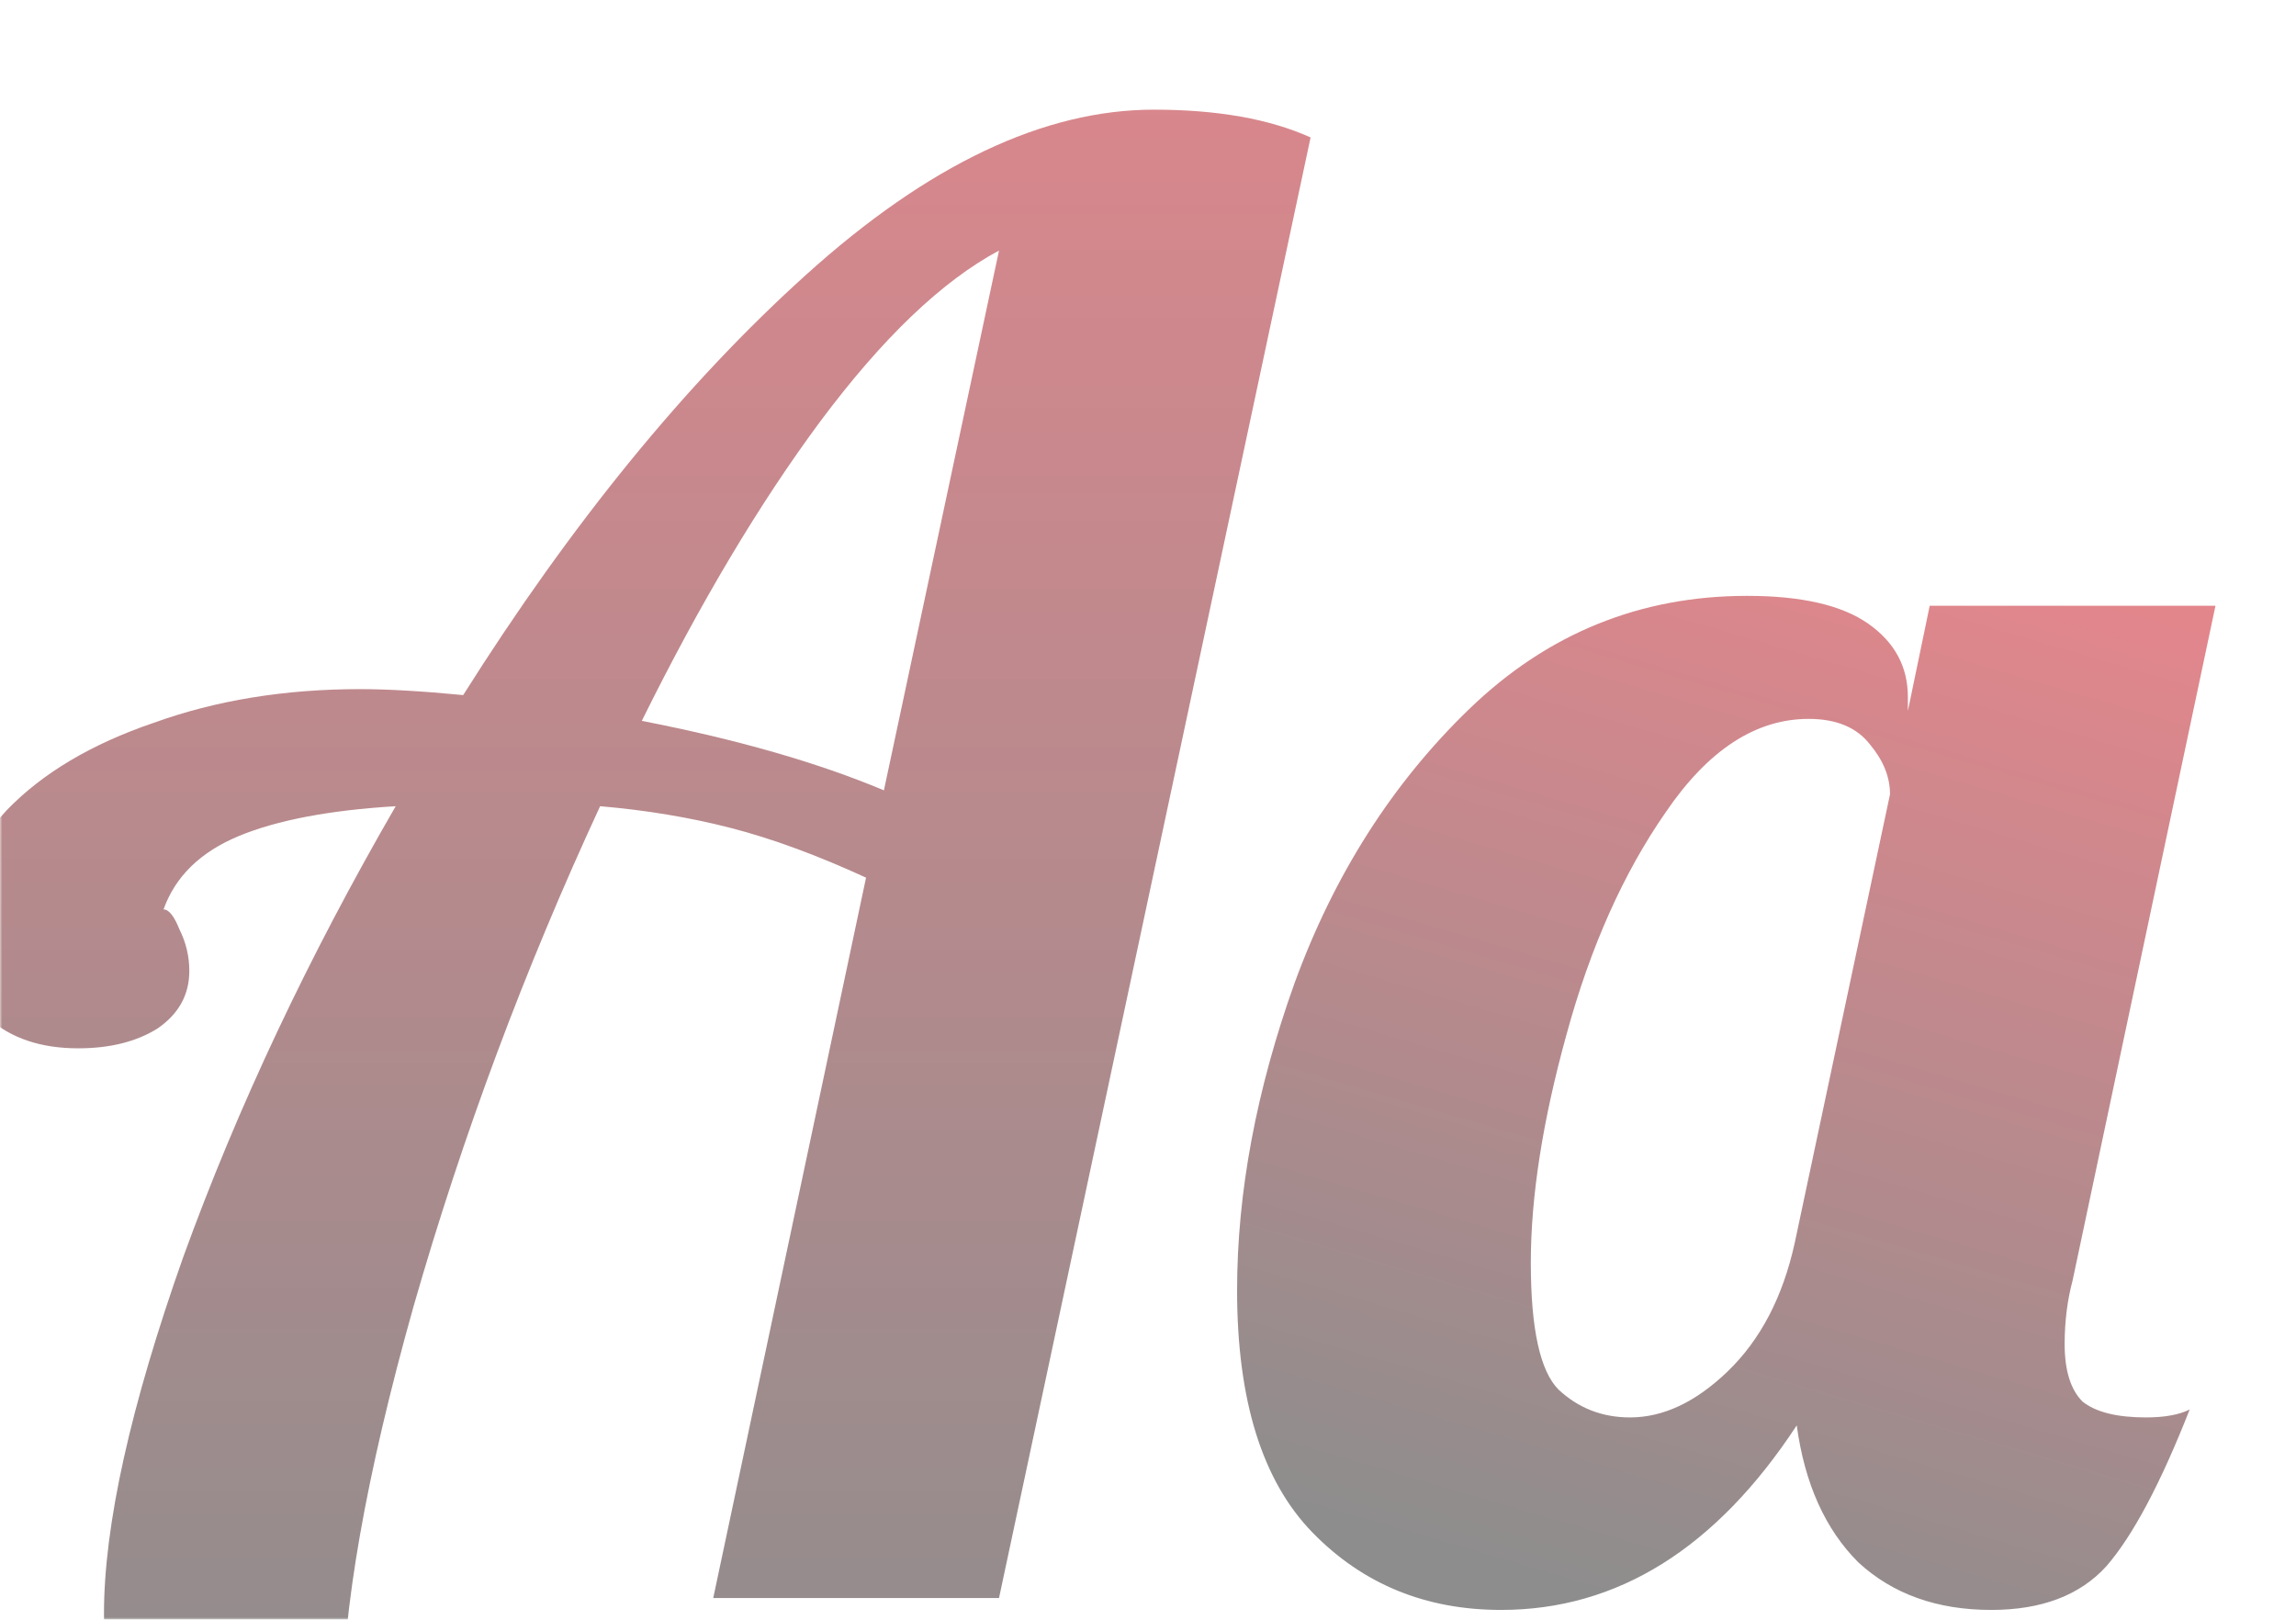 <?xml version="1.0" encoding="UTF-8"?> <svg xmlns="http://www.w3.org/2000/svg" width="499" height="352" viewBox="0 0 499 352" fill="none"><mask id="mask0_243_19" style="mask-type:alpha" maskUnits="userSpaceOnUse" x="0" y="0" width="499" height="352"><rect width="499" height="352" rx="18.75" transform="matrix(-1 0 0 1 499 0)" fill="#111111"></rect></mask><g mask="url(#mask0_243_19)"><path opacity="0.48" d="M326.228 349.905C309.838 349.905 296.18 344.298 285.253 333.084C274.327 321.87 268.863 304.33 268.863 280.464C268.863 259.186 273.033 236.901 281.371 213.611C289.998 190.032 302.649 170.192 319.327 154.09C336.292 137.7 356.42 129.505 379.71 129.505C391.5 129.505 400.27 131.518 406.02 135.543C411.771 139.569 414.647 144.888 414.647 151.502V154.521L419.391 131.661H481.5L450.446 278.307C449.295 282.62 448.72 287.221 448.72 292.109C448.72 297.86 450.014 302.029 452.602 304.617C455.478 306.918 460.078 308.068 466.404 308.068C470.43 308.068 473.593 307.493 475.893 306.343C469.567 322.445 463.529 333.803 457.778 340.416C452.027 346.742 443.688 349.905 432.762 349.905C420.973 349.905 411.34 346.455 403.864 339.554C396.675 332.365 392.218 322.445 390.493 309.793C372.953 336.534 351.531 349.905 326.228 349.905ZM354.263 308.068C361.452 308.068 368.496 304.761 375.397 298.148C382.586 291.247 387.474 281.902 390.062 270.112L410.765 172.636C410.765 168.898 409.327 165.304 406.452 161.853C403.576 158.115 399.119 156.246 393.081 156.246C381.579 156.246 371.228 163.003 362.027 176.518C352.825 189.745 345.637 205.847 340.461 224.825C335.285 243.515 332.698 260.048 332.698 274.426C332.698 288.803 334.71 298.004 338.736 302.029C343.049 306.055 348.225 308.068 354.263 308.068Z" fill="url(#paint0_linear_243_19)"></path><path opacity="0.48" d="M80.394 396.487C69.755 396.487 60.41 395.625 52.359 393.899C44.308 392.174 37.263 388.005 31.225 381.391C25.474 374.778 22.598 364.57 22.598 350.768C22.598 331.503 28.349 305.624 39.851 273.132C51.64 240.64 67.023 208.004 86.001 175.224C71.624 176.087 60.266 178.244 51.928 181.694C43.589 185.145 38.126 190.464 35.538 197.653C36.688 197.653 37.838 199.09 38.988 201.966C40.426 204.841 41.145 207.86 41.145 211.023C41.145 216.199 38.844 220.368 34.244 223.531C29.643 226.407 23.892 227.844 16.991 227.844C8.94 227.844 2.47 225.688 -2.418 221.375C-7.306 217.062 -9.75 210.879 -9.75 202.828C-9.75 193.052 -6.012 184.138 1.464 176.087C9.228 168.036 19.867 161.71 33.381 157.109C46.896 152.221 61.848 149.777 78.237 149.777C84.276 149.777 91.752 150.208 100.666 151.071C124.244 113.691 149.116 83.211 175.283 59.633C201.736 35.767 226.896 23.834 250.762 23.834C264.564 23.834 275.922 25.847 284.836 29.872L217.12 347.318H155.011L188.222 190.752C177.583 185.863 167.807 182.269 158.893 179.969C149.979 177.668 140.49 176.087 130.426 175.224C114.036 210.592 100.522 246.822 89.883 283.915C79.531 320.72 74.356 350.193 74.356 372.334C74.356 383.26 76.368 391.311 80.394 396.487ZM217.12 54.457C204.756 61.071 191.816 73.435 178.302 91.55C165.075 109.377 152.136 131.087 139.484 156.678C160.187 160.704 177.727 165.736 192.104 171.774L217.12 54.457Z" fill="url(#paint1_linear_243_19)"></path></g><defs><linearGradient id="paint0_linear_243_19" x1="182.478" y1="300.496" x2="262.907" y2="26.17" gradientUnits="userSpaceOnUse"><stop stop-color="#111111"></stop><stop offset="1" stop-color="#E3000F"></stop></linearGradient><linearGradient id="paint1_linear_243_19" x1="-59.834" y1="389.47" x2="-59.834" y2="-104.913" gradientUnits="userSpaceOnUse"><stop stop-color="#111111"></stop><stop offset="1" stop-color="#E3000F"></stop></linearGradient></defs></svg> 